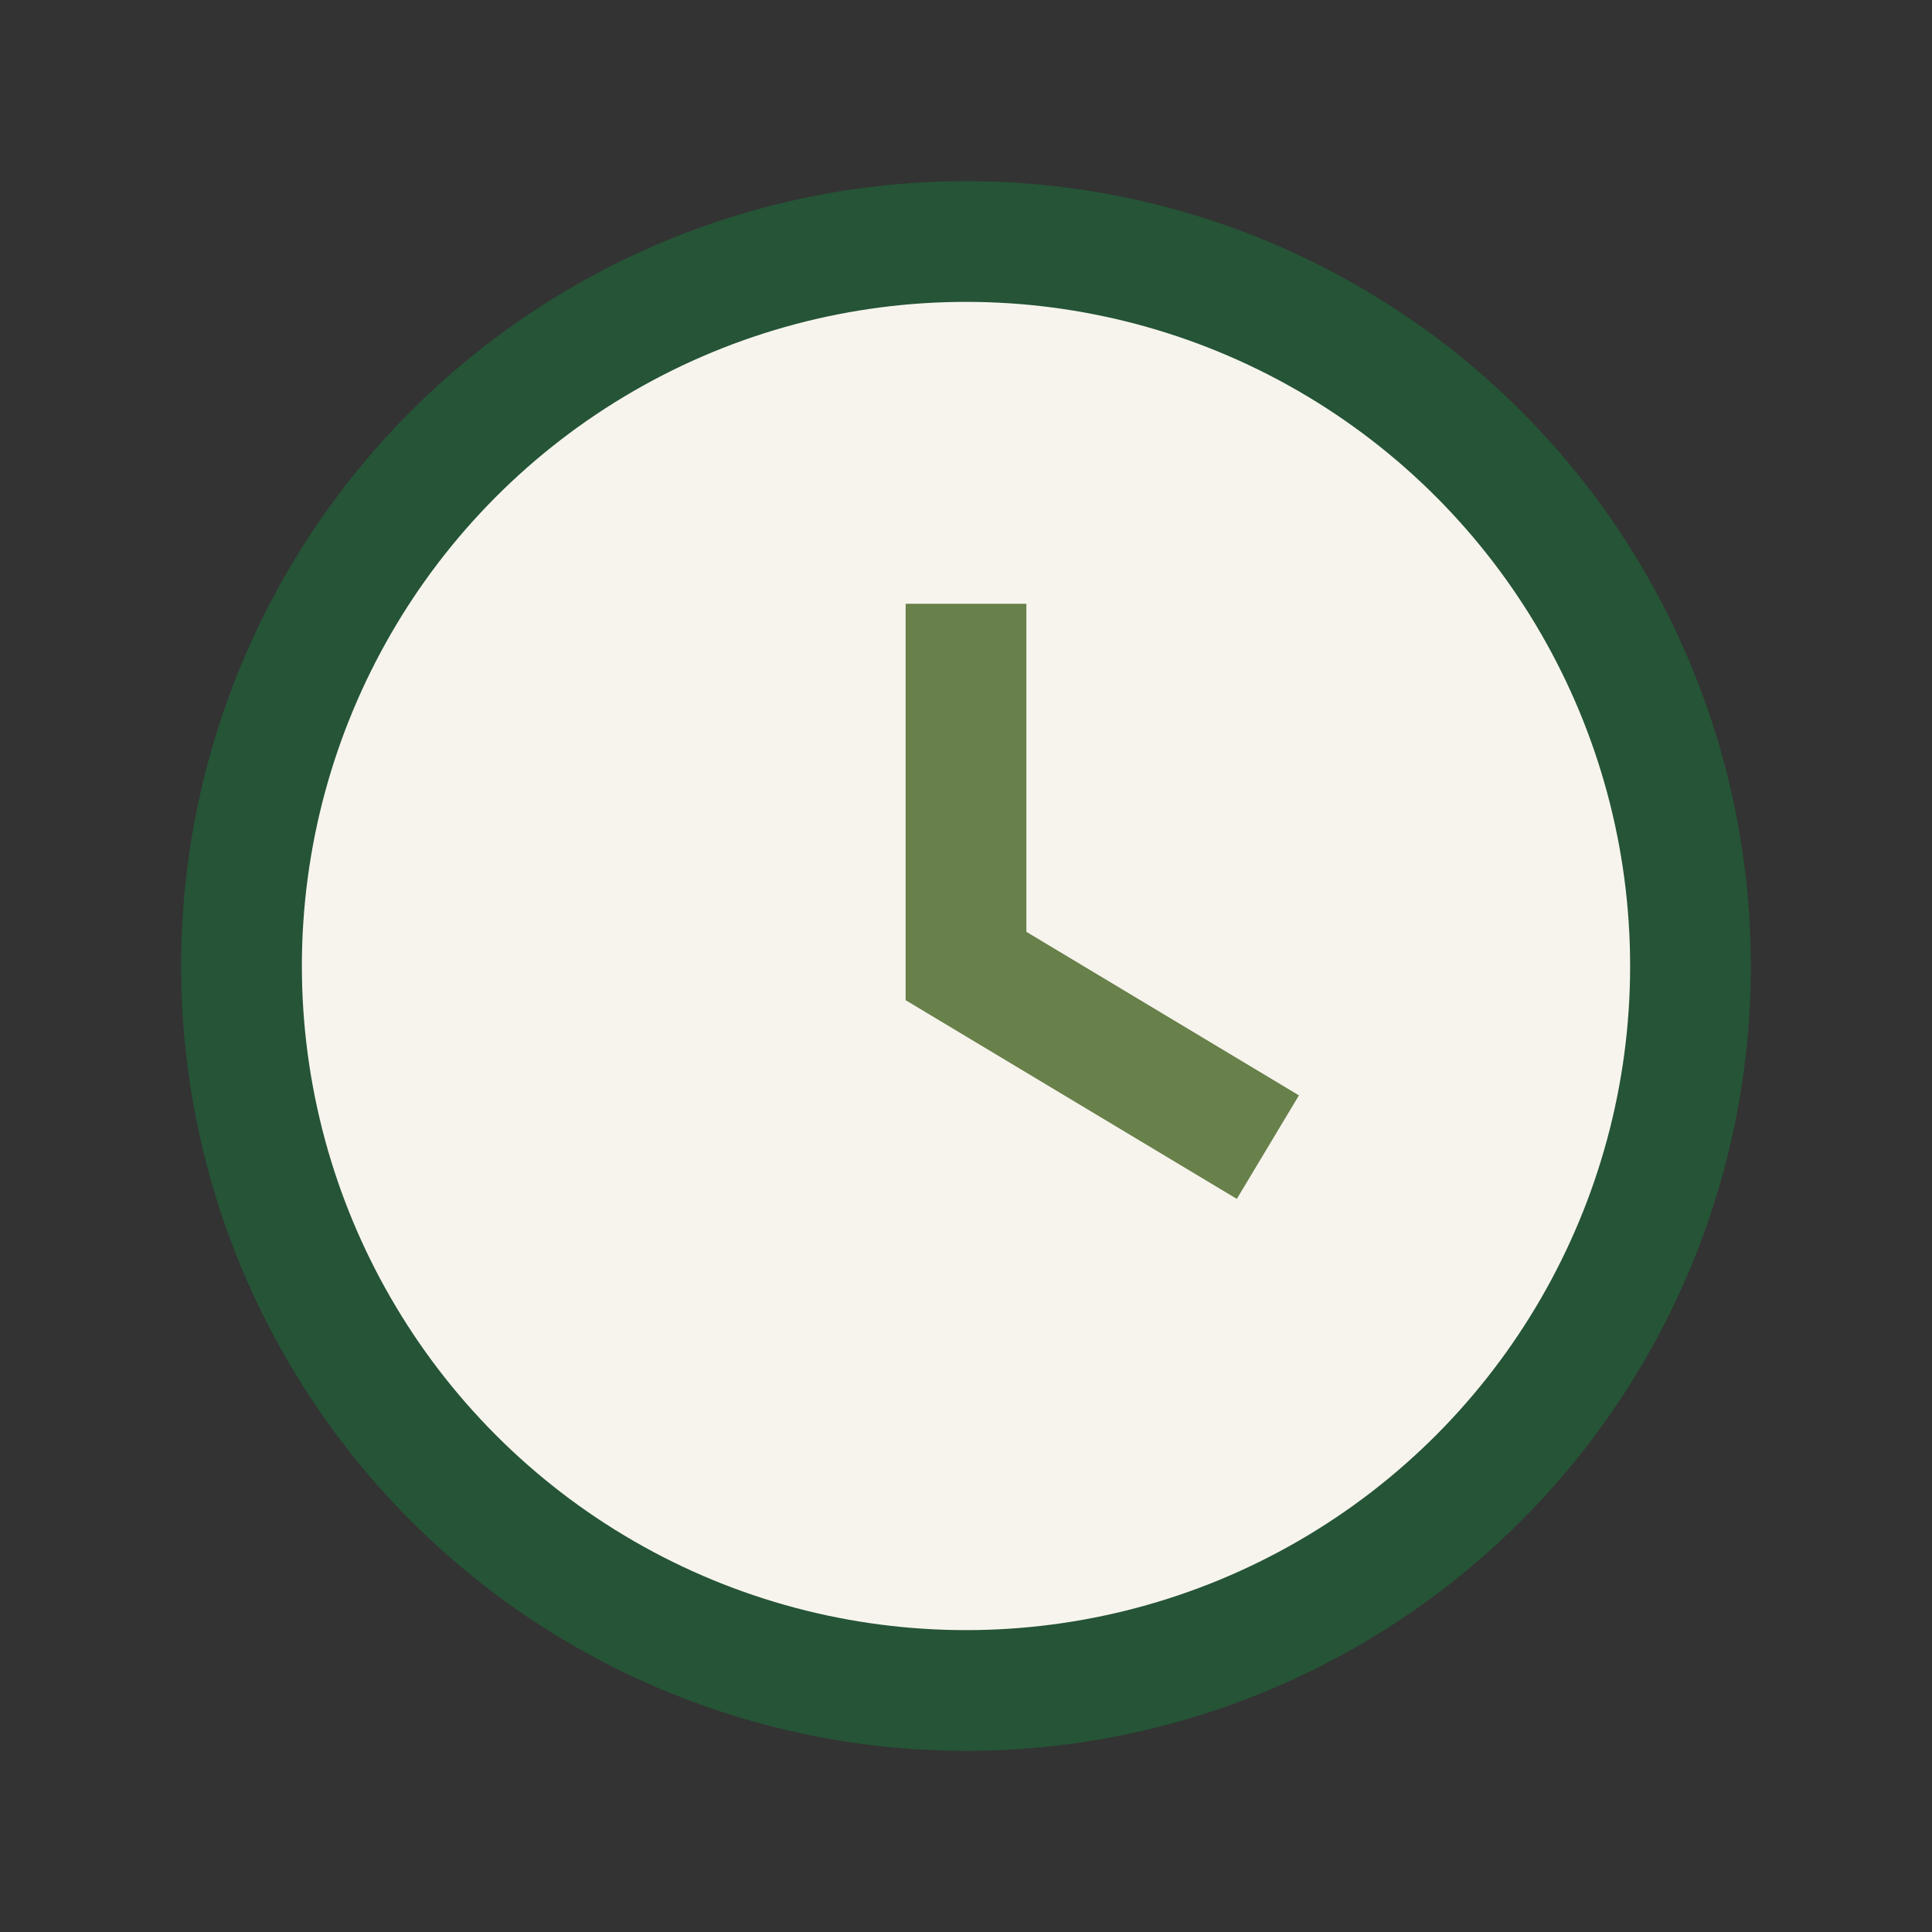 <?xml version="1.0" encoding="UTF-8"?>
<svg xmlns="http://www.w3.org/2000/svg" width="32" height="32" viewBox="0 0 32 32"><rect x="0" y="0" width="32" height="32" fill="#333333" stroke="none"/><circle cx="16" cy="16" r="12" fill="#F7F4EE" stroke="#255436" stroke-width="2"/><path d="M16 10v6l5 3" stroke="#68804A" stroke-width="2" fill="none"/></svg>
